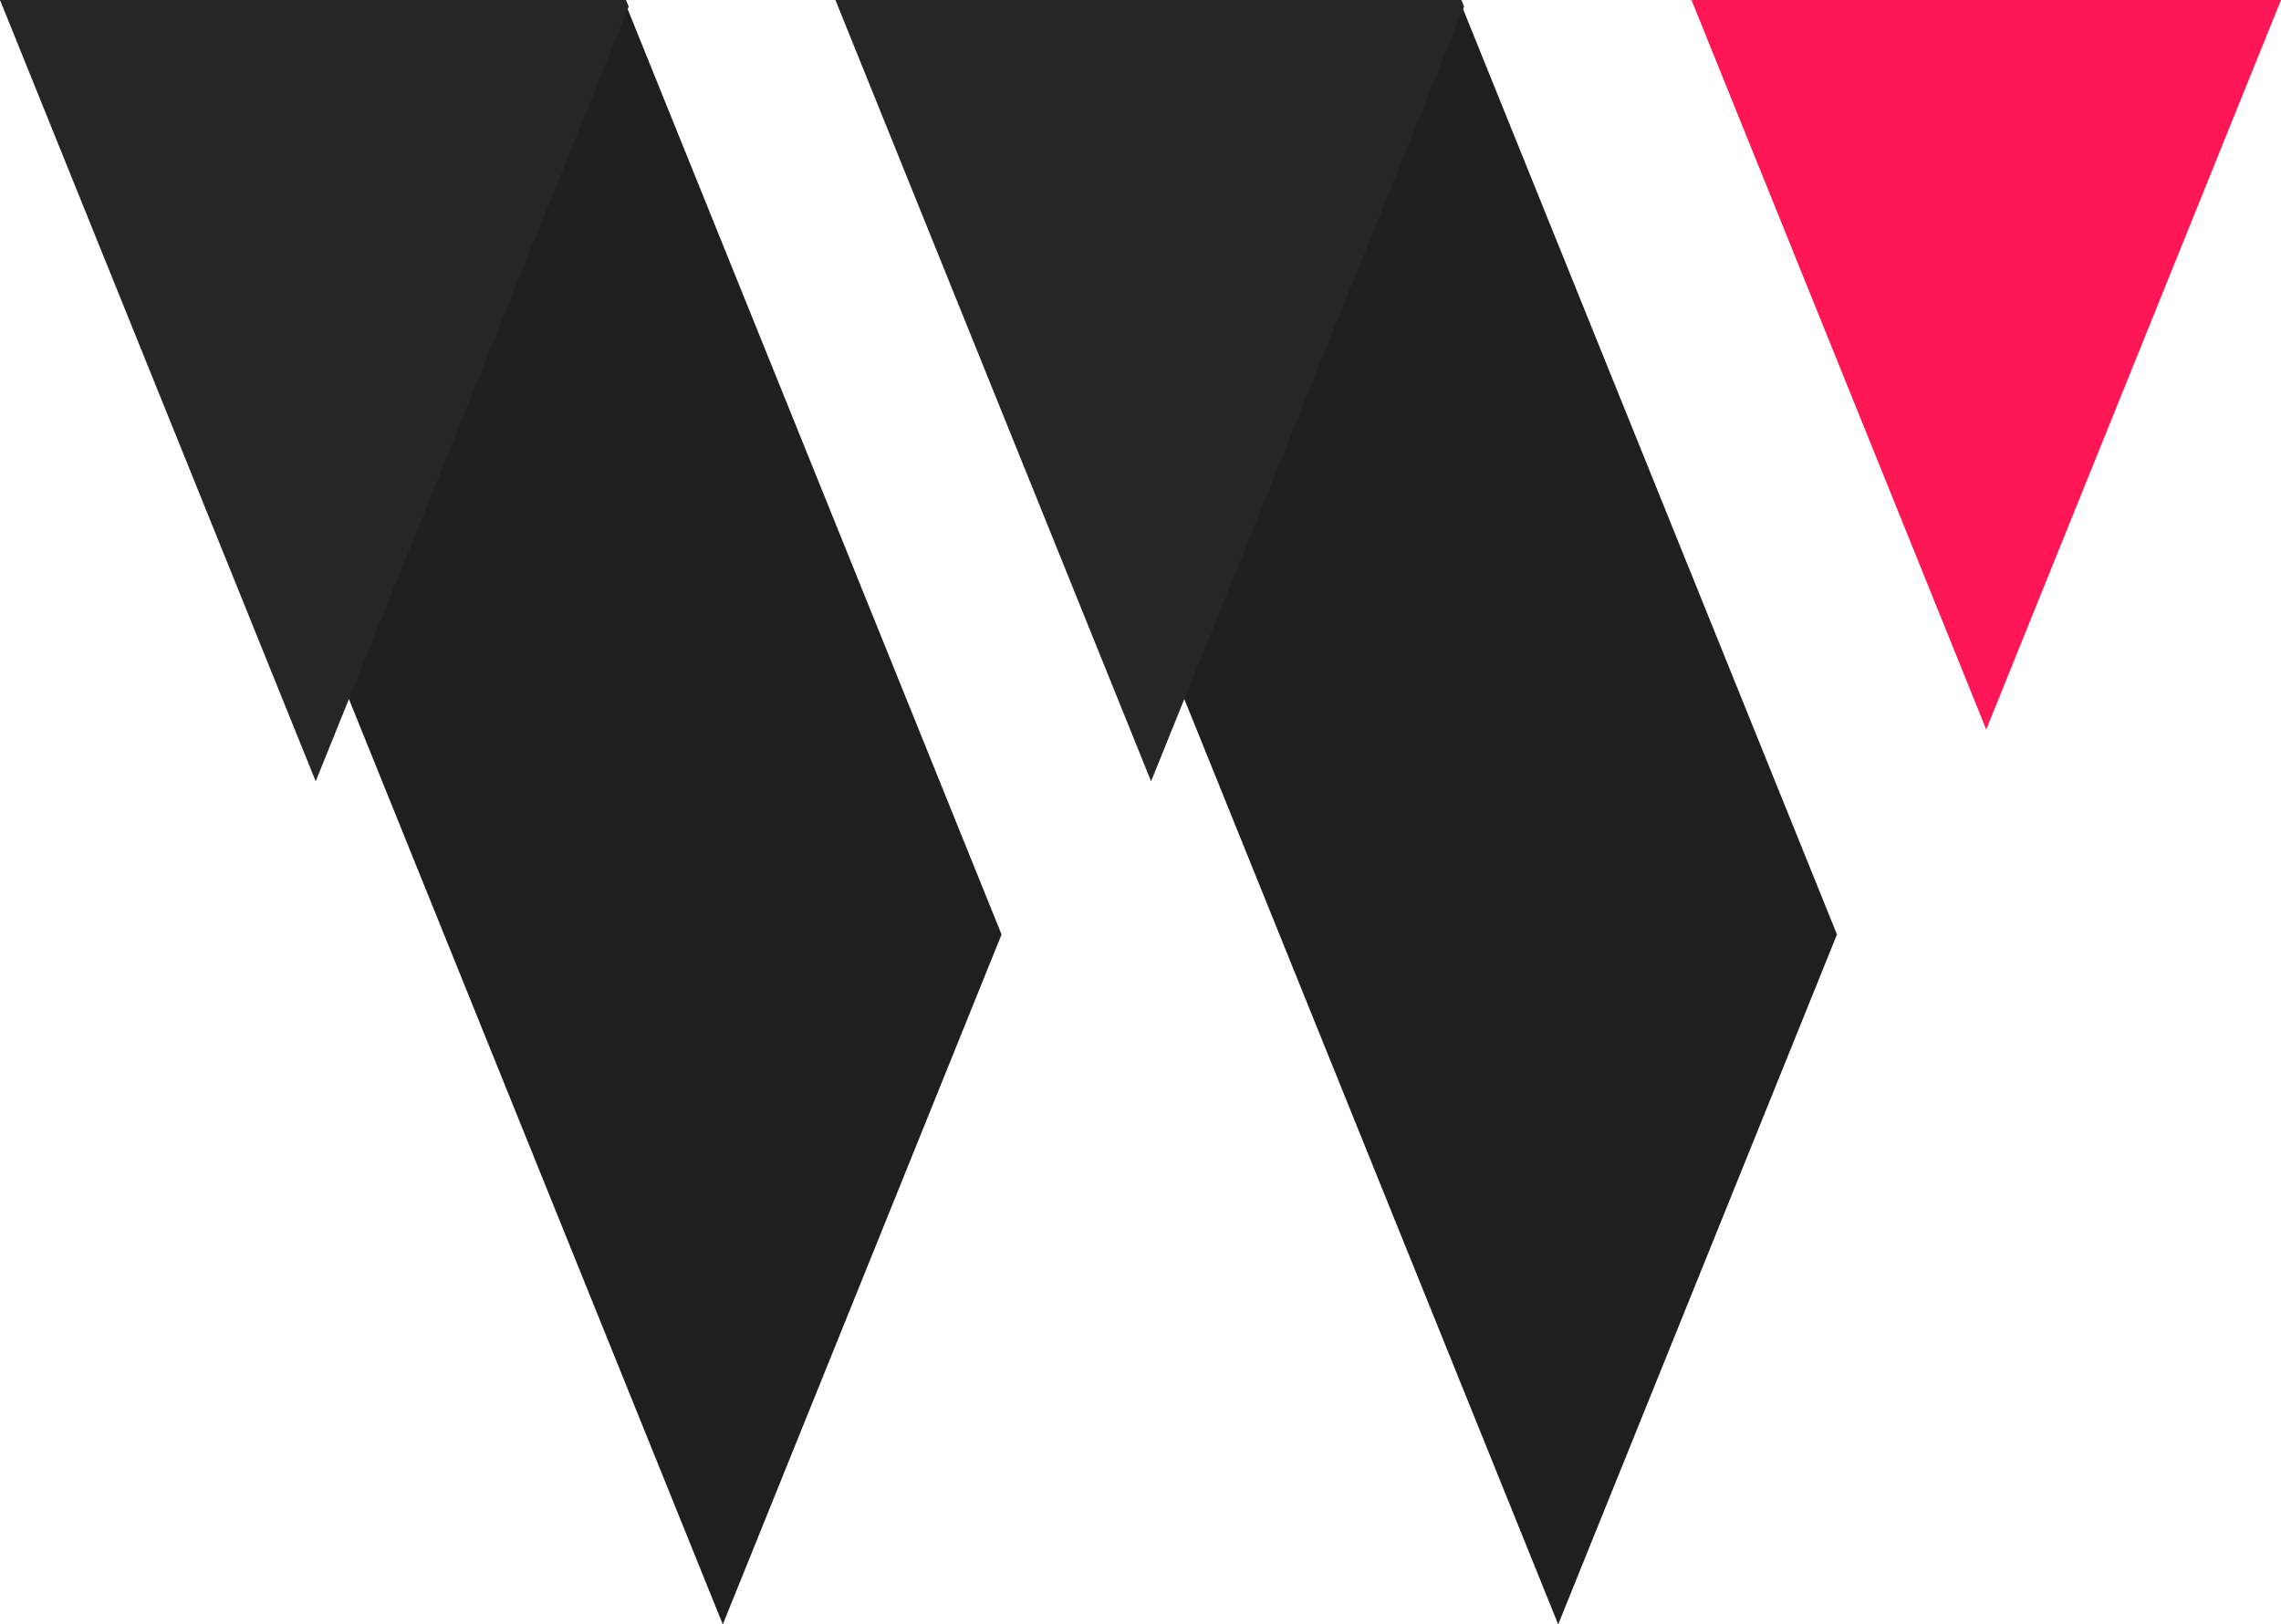 <?xml version="1.0" encoding="UTF-8"?>
<svg xmlns="http://www.w3.org/2000/svg" viewBox="0 0 787.77 561.03">
  <defs>
    <style>.cls-1{fill:#ff1654;}.cls-2{fill:#1f1f1f;}.cls-3{fill:#262626;}</style>
  </defs>
  <g id="Layer_2" data-name="Layer 2">
    <g id="Layer_1-2" data-name="Layer 1">
      <polygon class="cls-1" points="685.97 251.96 787.77 0 584.17 0 685.97 251.96"></polygon>
      <polygon class="cls-2" points="39.38 40.66 249.63 561.03 345.9 322.75 215.5 0 0 0 39.3 40.69 39.38 40.66"></polygon>
      <polygon class="cls-3" points="217.13 2.29 216.2 0 0 0 109.03 269.85 217.13 2.29"></polygon>
      <polygon class="cls-2" points="327.9 40.66 538.14 561.03 634.42 322.75 504.02 0 288.52 0 327.81 40.69 327.9 40.66"></polygon>
      <polygon class="cls-3" points="505.64 2.29 504.72 0 288.52 0 397.54 269.85 505.64 2.29"></polygon>
    </g>
  </g>
</svg>
